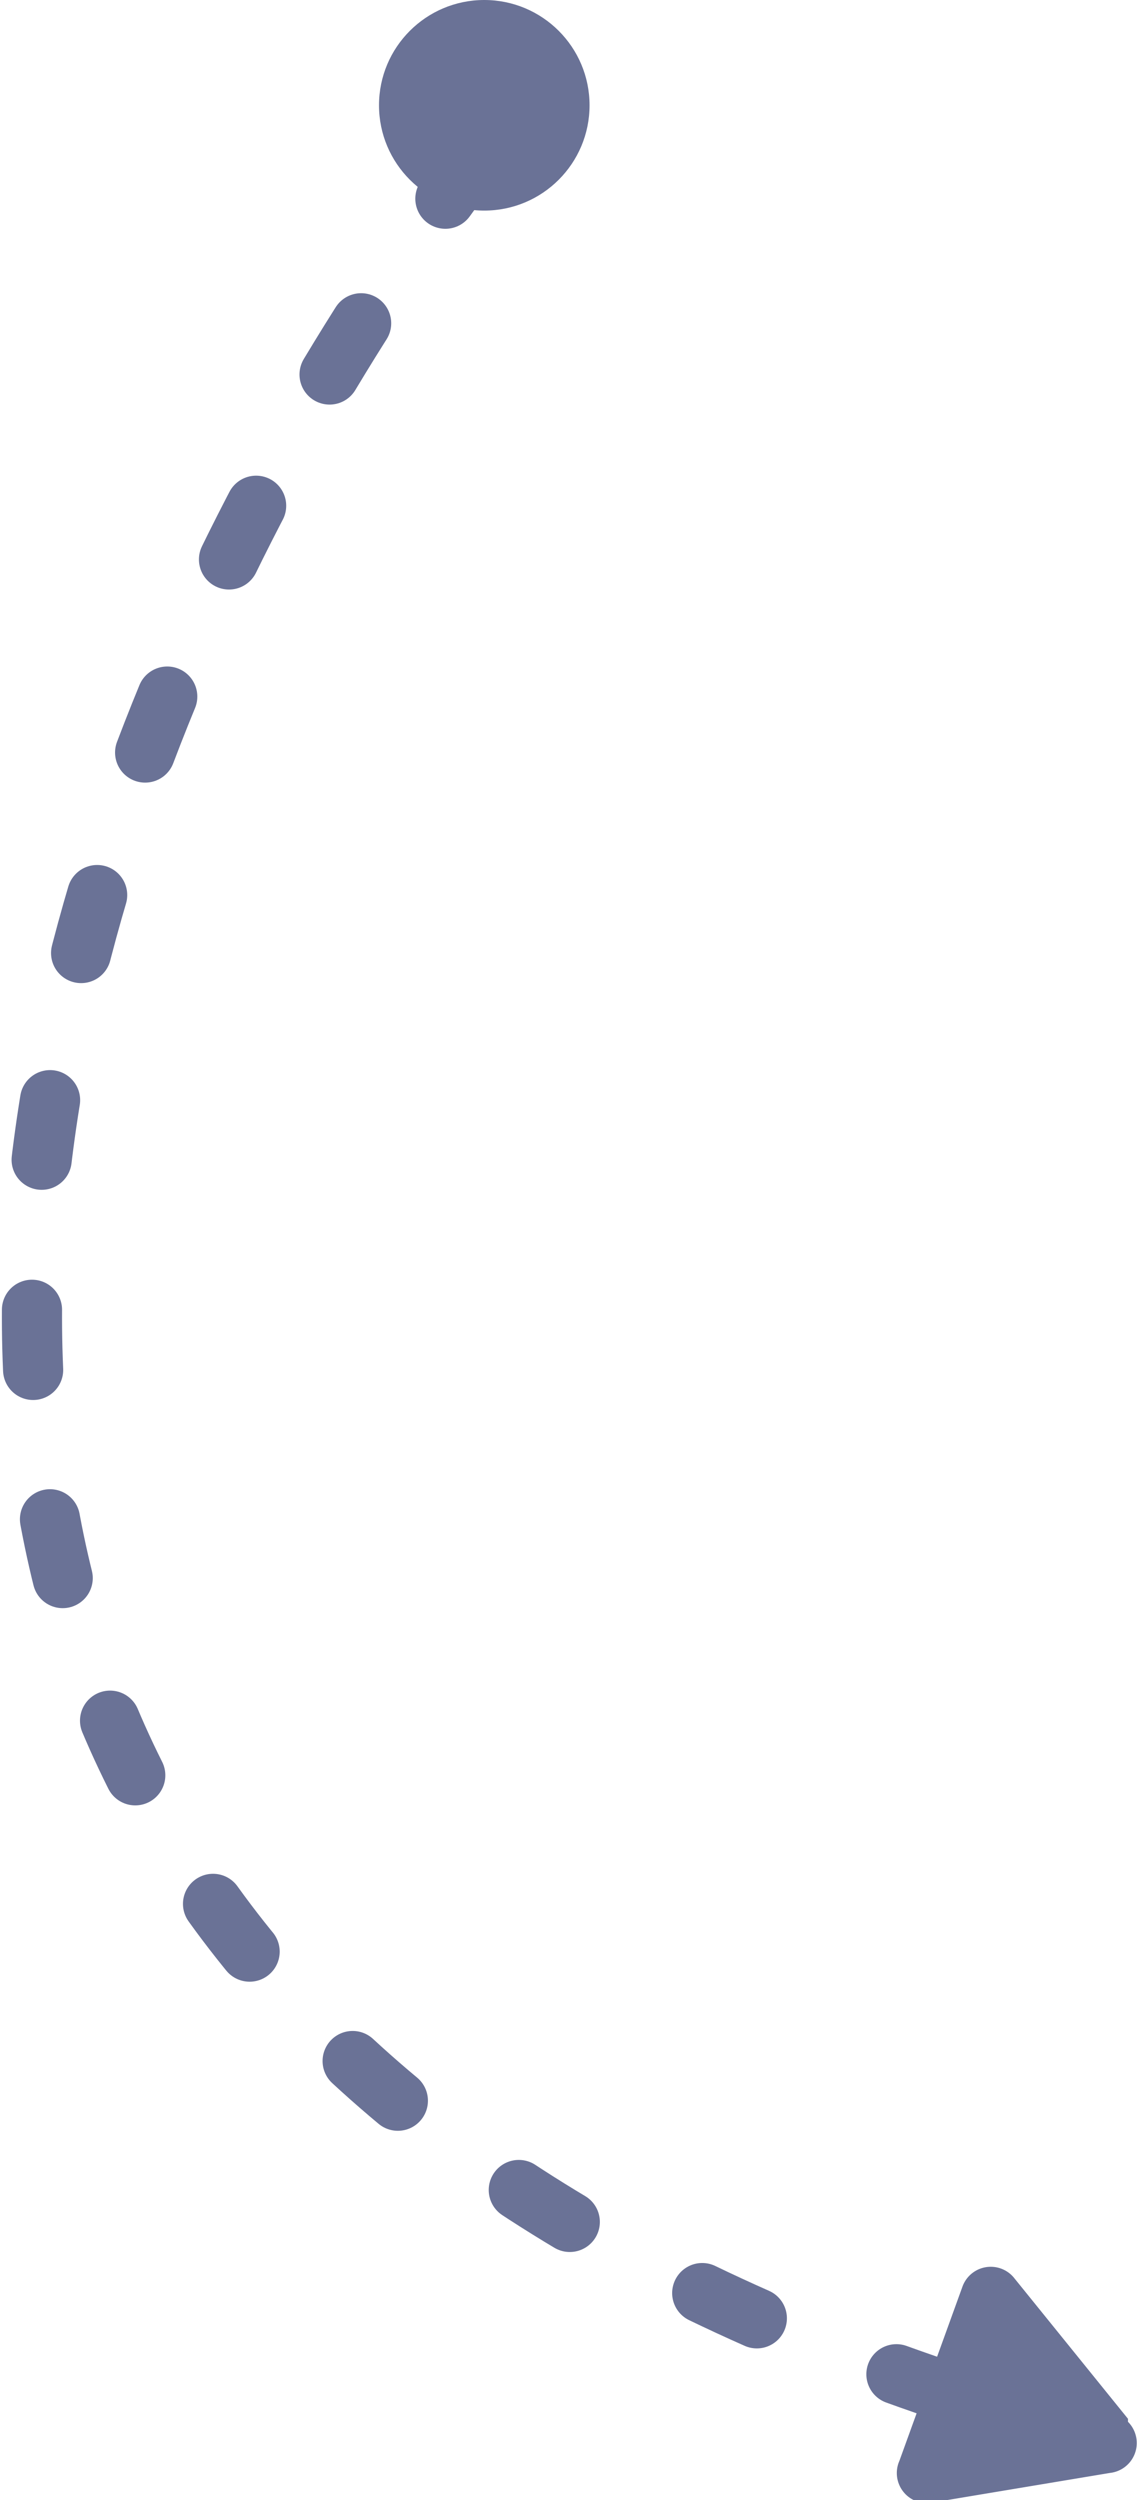 <svg id="Calque_2" data-name="Calque 2" xmlns="http://www.w3.org/2000/svg" viewBox="0 0 37.8 83.1"><defs><style>.cls-2{fill:#6a7296;stroke-width:0}</style></defs><g id="Calque_1-2" data-name="Calque 1"><circle class="cls-2" cx="16.1" cy="3.5" r="3.5"/><path class="cls-2" d="M37.5 80.5a1 1 0 0 1-.6 1.7l-6 1a1 1 0 0 1-1-1.4L32 76a1 1 0 0 1 1.7-.3l3.8 4.7Z"/><path d="M16 5C1.7 23.7-15.2 64.8 33 80" style="fill:none;stroke:#6a7296;stroke-dasharray:0 0 2 5;stroke-linecap:round;stroke-width:2px"/></g></svg>